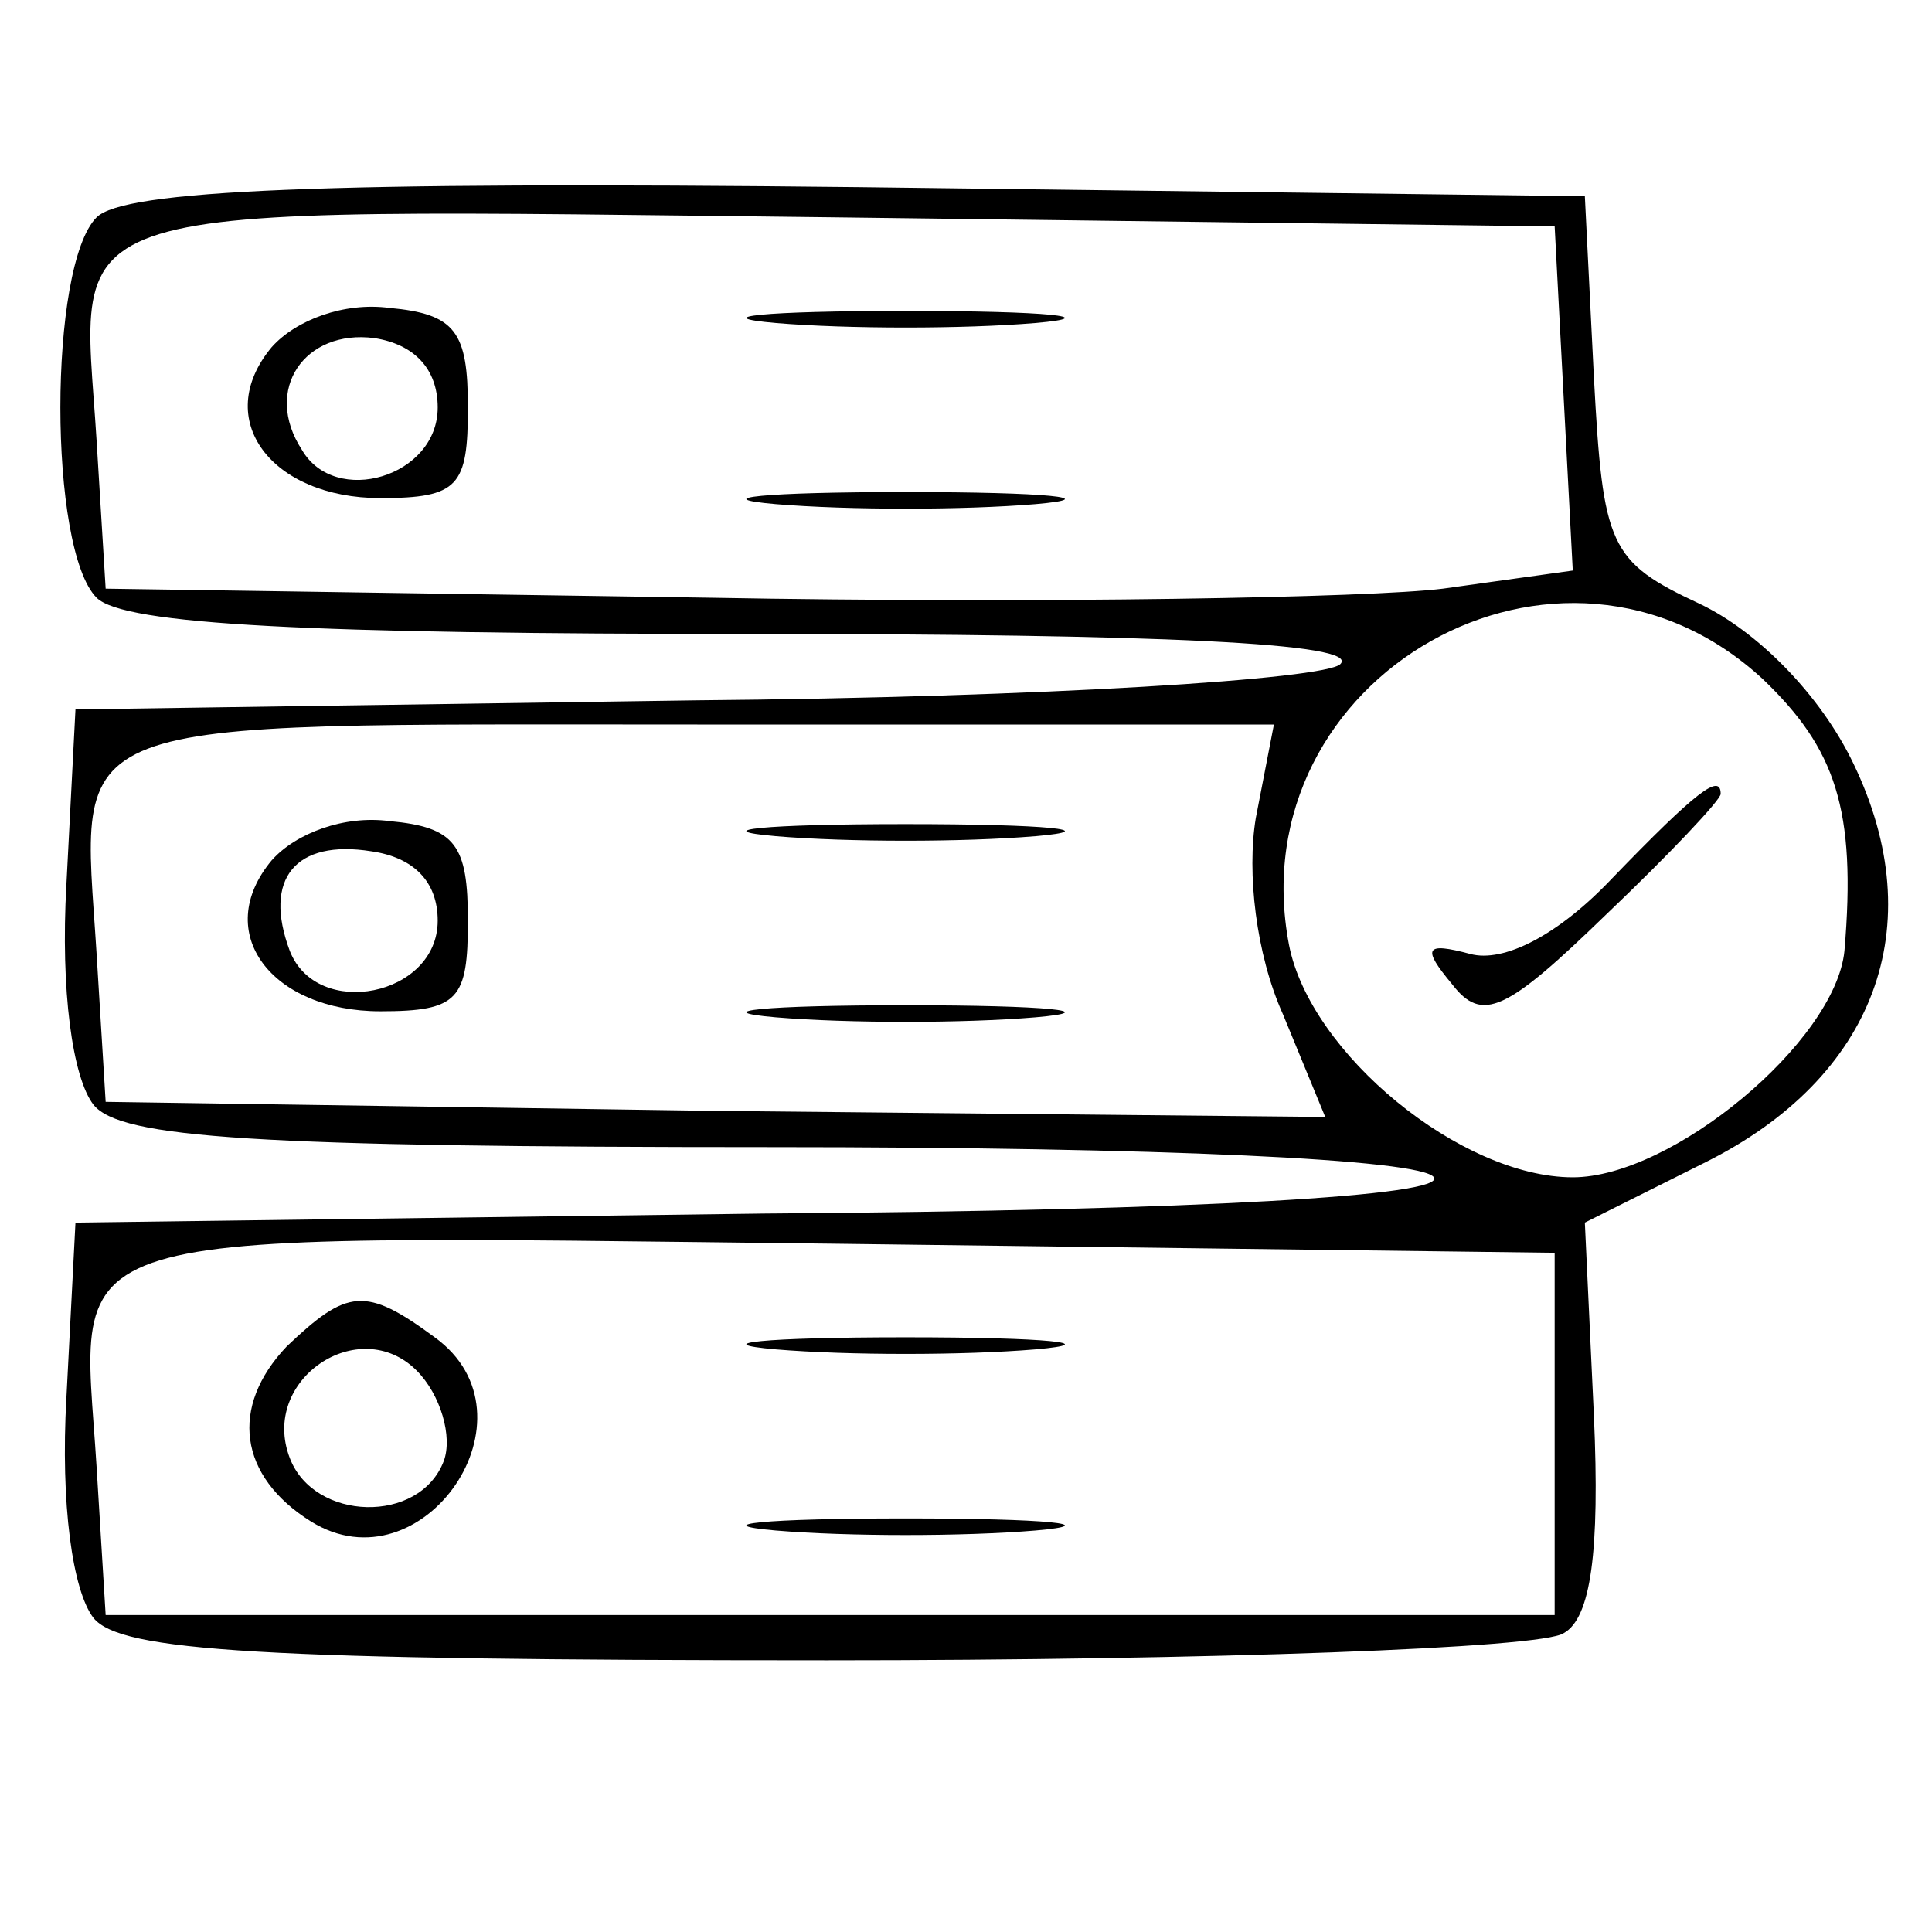 <?xml version="1.0" standalone="no"?>
<!DOCTYPE svg PUBLIC "-//W3C//DTD SVG 20010904//EN"
 "http://www.w3.org/TR/2001/REC-SVG-20010904/DTD/svg10.dtd">
<svg version="1.0" xmlns="http://www.w3.org/2000/svg"
 width="64pt" height="64pt" viewBox="0 0 64 64"
 preserveAspectRatio="xMidYMid meet">

<g transform="translate(0,64) scale(0.1,-0.1)"
fill="#000000" stroke="none">
<path d="M32 568 c-16 -16 -16 -110 0 -126 9 -9 71 -12 217 -12 134 0 202 -3
195 -10 -5 -5 -98 -11 -214 -12 l-205 -3 -3 -58 c-2 -35 2 -64 9 -73 9 -11 53
-14 225 -14 128 0 215 -4 219 -10 4 -6 -76 -11 -222 -12 l-228 -3 -3 -58 c-2
-35 2 -64 9 -73 9 -11 55 -14 243 -14 127 0 237 4 244 9 9 5 12 27 10 72 l-3
64 40 20 c56 28 75 78 49 132 -11 23 -32 44 -51 53 -30 14 -32 19 -35 75 l-3
60 -240 3 c-179 2 -244 -1 -253 -10z m486 -60 l3 -57 -43 -6 c-24 -3 -133 -5
-243 -3 l-200 3 -3 49 c-5 81 -21 77 245 74 l238 -3 3 -57z m66 -93 c24 -23
31 -43 27 -90 -3 -30 -57 -75 -90 -75 -37 0 -87 41 -94 77 -17 89 90 150 157
88z m-168 -46 c-3 -18 0 -45 9 -65 l14 -34 -202 2 -202 3 -3 49 c-5 80 -16 76
199 76 l191 0 -6 -31z m99 -204 l0 -60 -240 0 -240 0 -3 49 c-5 81 -21 77 245
74 l238 -3 0 -60z"/>
<path d="M90 525 c-20 -24 0 -50 36 -50 26 0 29 4 29 30 0 25 -4 31 -26 33
-15 2 -31 -4 -39 -13z m55 -20 c0 -23 -34 -33 -45 -14 -13 20 1 40 24 37 13
-2 21 -10 21 -23z"/>
<path d="M257 533 c24 -2 62 -2 86 0 23 2 4 4 -43 4 -47 0 -66 -2 -43 -4z"/>
<path d="M257 473 c24 -2 62 -2 86 0 23 2 4 4 -43 4 -47 0 -66 -2 -43 -4z"/>
<path d="M534 349 c-18 -19 -36 -28 -47 -25 -15 4 -16 2 -6 -10 10 -13 18 -9
51 23 21 20 38 38 38 40 0 7 -8 1 -36 -28z"/>
<path d="M90 355 c-20 -24 0 -50 36 -50 26 0 29 4 29 30 0 25 -4 31 -26 33
-15 2 -31 -4 -39 -13z m55 -20 c0 -25 -40 -33 -49 -10 -9 24 2 37 27 33 14 -2
22 -10 22 -23z"/>
<path d="M257 363 c24 -2 62 -2 86 0 23 2 4 4 -43 4 -47 0 -66 -2 -43 -4z"/>
<path d="M257 303 c24 -2 62 -2 86 0 23 2 4 4 -43 4 -47 0 -66 -2 -43 -4z"/>
<path d="M95 194 c-19 -20 -16 -43 8 -58 37 -23 77 35 41 61 -23 17 -29 16
-49 -3z m52 -38 c-8 -21 -43 -20 -51 1 -10 26 23 48 42 29 8 -8 12 -22 9 -30z"/>
<path d="M257 193 c24 -2 62 -2 86 0 23 2 4 4 -43 4 -47 0 -66 -2 -43 -4z"/>
<path d="M257 133 c24 -2 62 -2 86 0 23 2 4 4 -43 4 -47 0 -66 -2 -43 -4z"/>
</g>
</svg>
